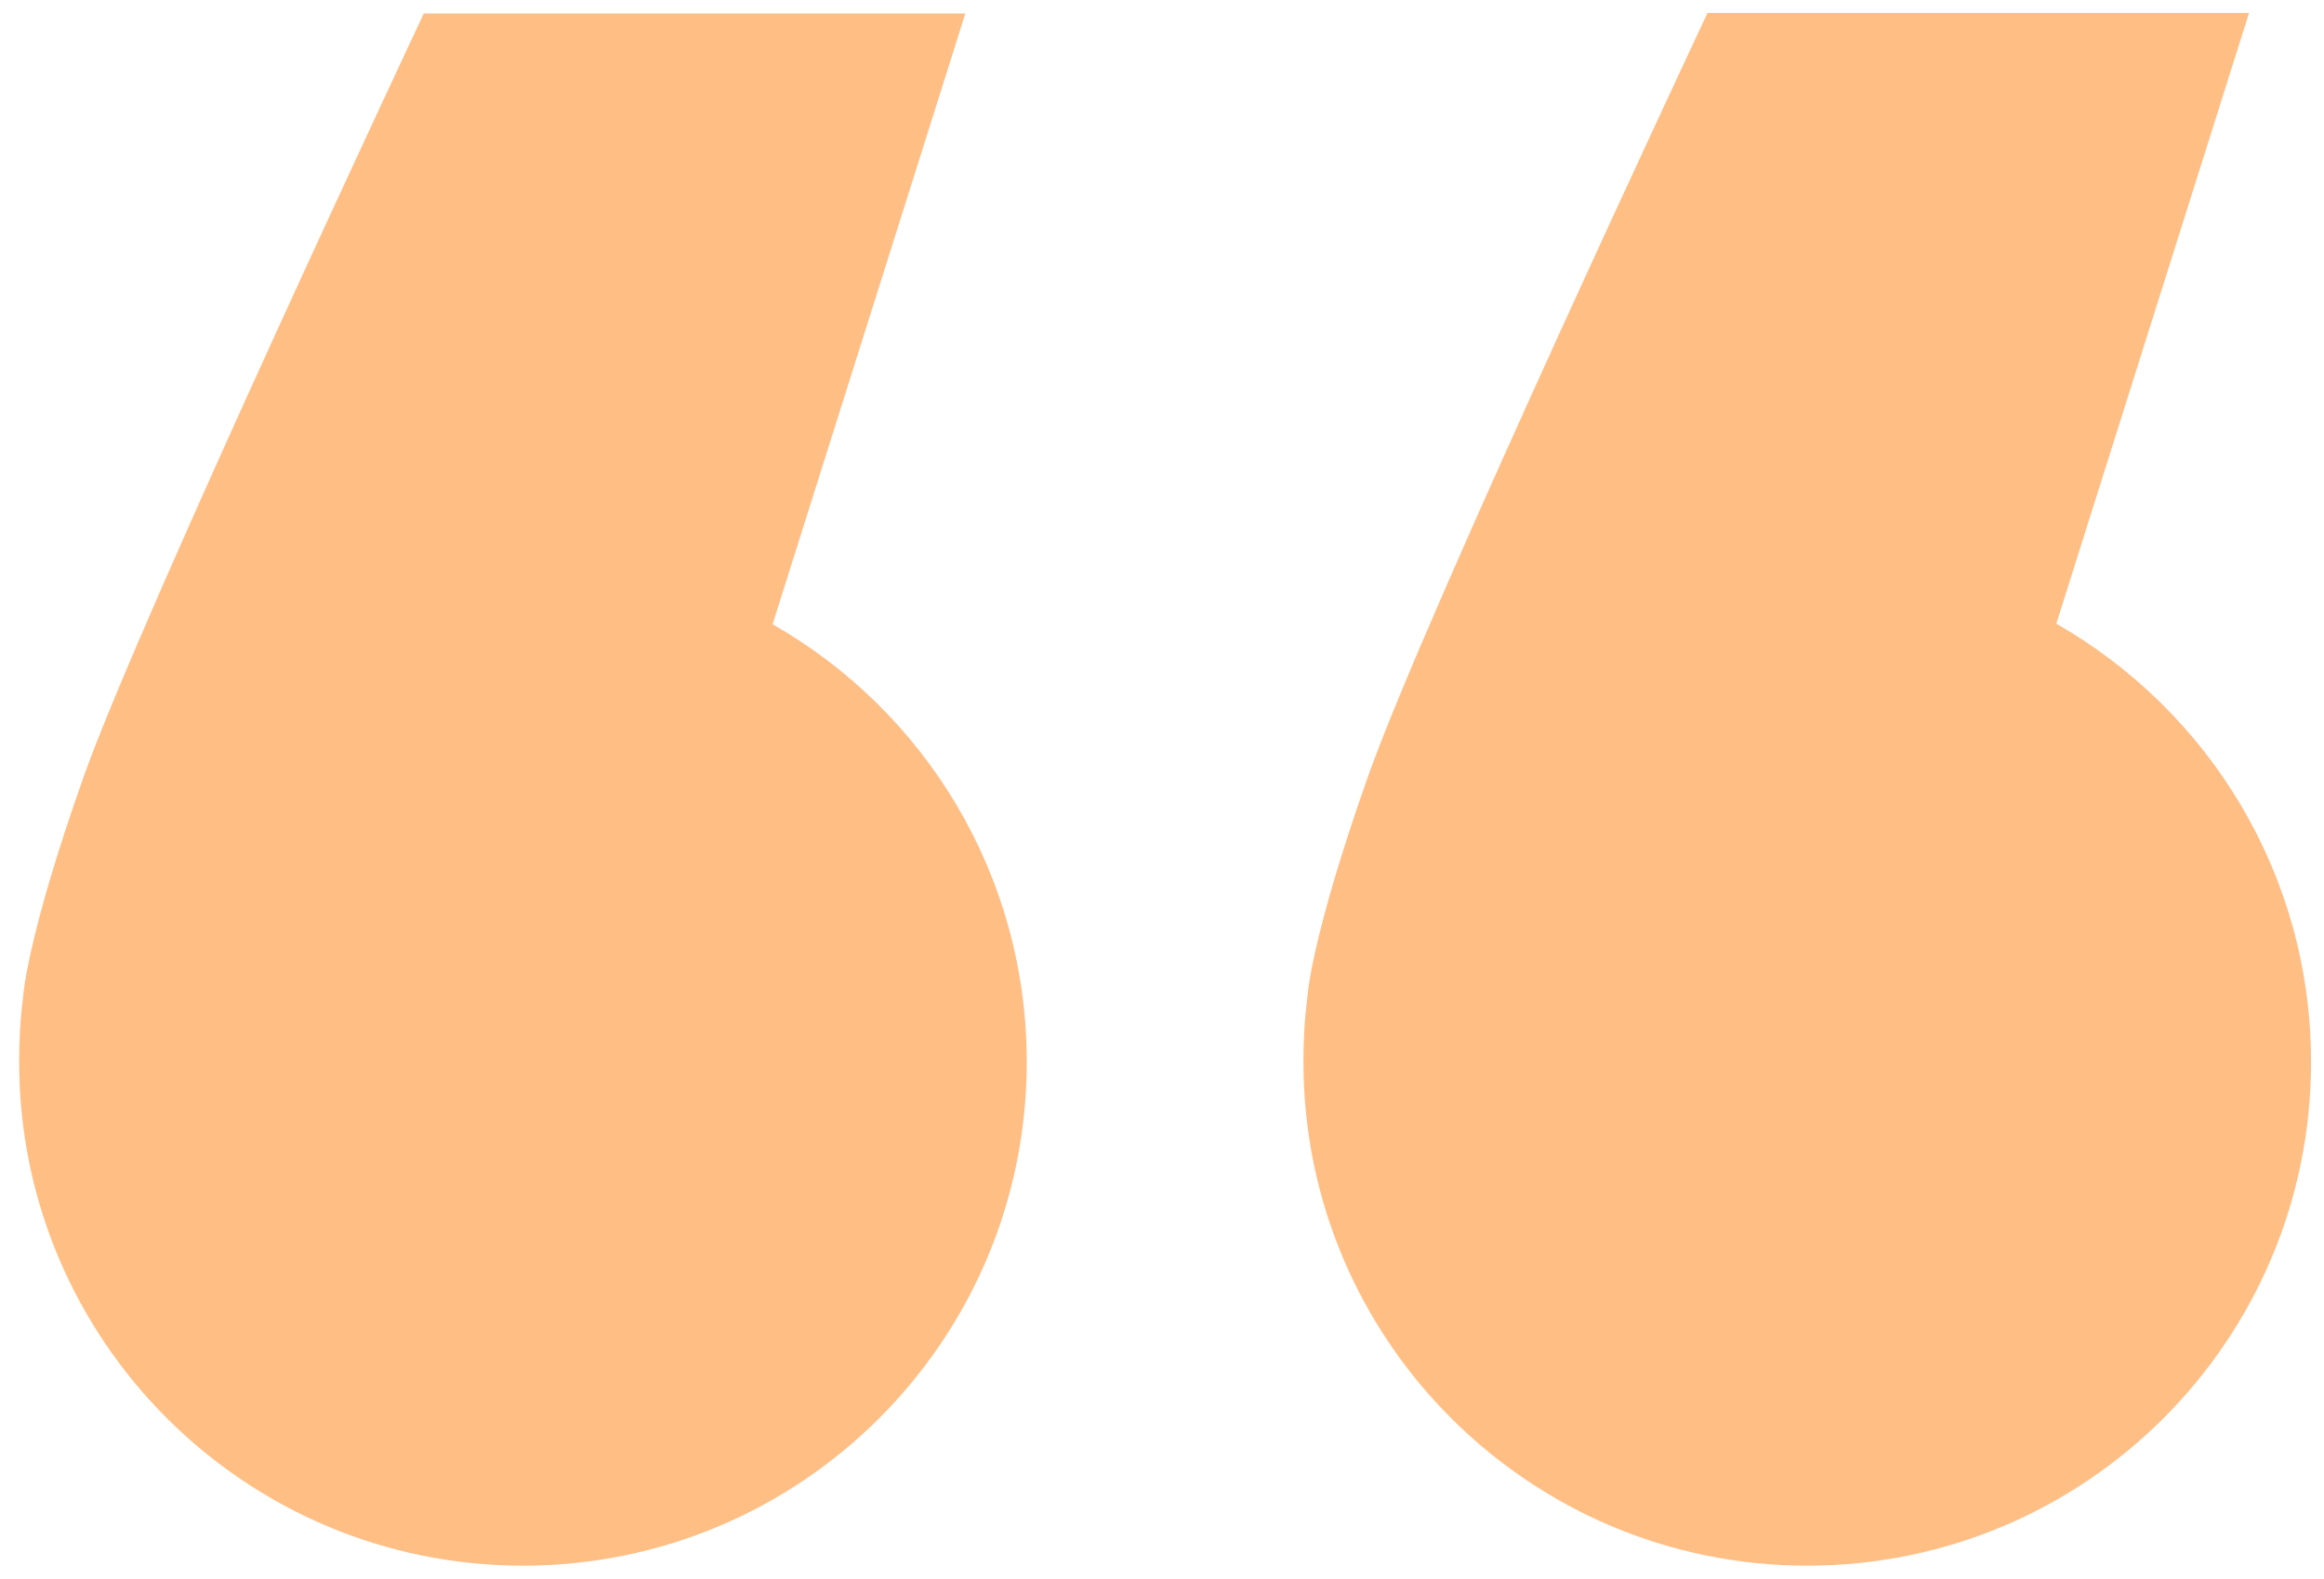 <svg version="1.1" id="Calque_1" xmlns="http://www.w3.org/2000/svg" x="0" y="0" viewBox="0 0 412.4 280.3" xml:space="preserve"><style>.st0{fill:#FFBE84}</style><path class="st0" d="M410.1 188.5c0 49.4-40 89.4-89.4 89.4-49.3 0-89.4-40-89.4-89.4 0-3.9.2-7.7.7-11.5 0 0 .5-10.2 10.8-39.3C253.1 108.6 303 2.3 303 2.3h96.1l-34.2 108.4c27.1 15.5 45.2 44.5 45.2 77.8zM182.2 188.5c0 49.4-40 89.4-89.4 89.4-49.3 0-89.4-40-89.4-89.4 0-3.9.2-7.7.7-11.5 0 0 .5-10.2 10.8-39.3C25.3 108.6 75.2 2.4 75.2 2.4h96.1l-34.2 108.4c27 15.4 45.1 44.4 45.1 77.7z"/></svg>